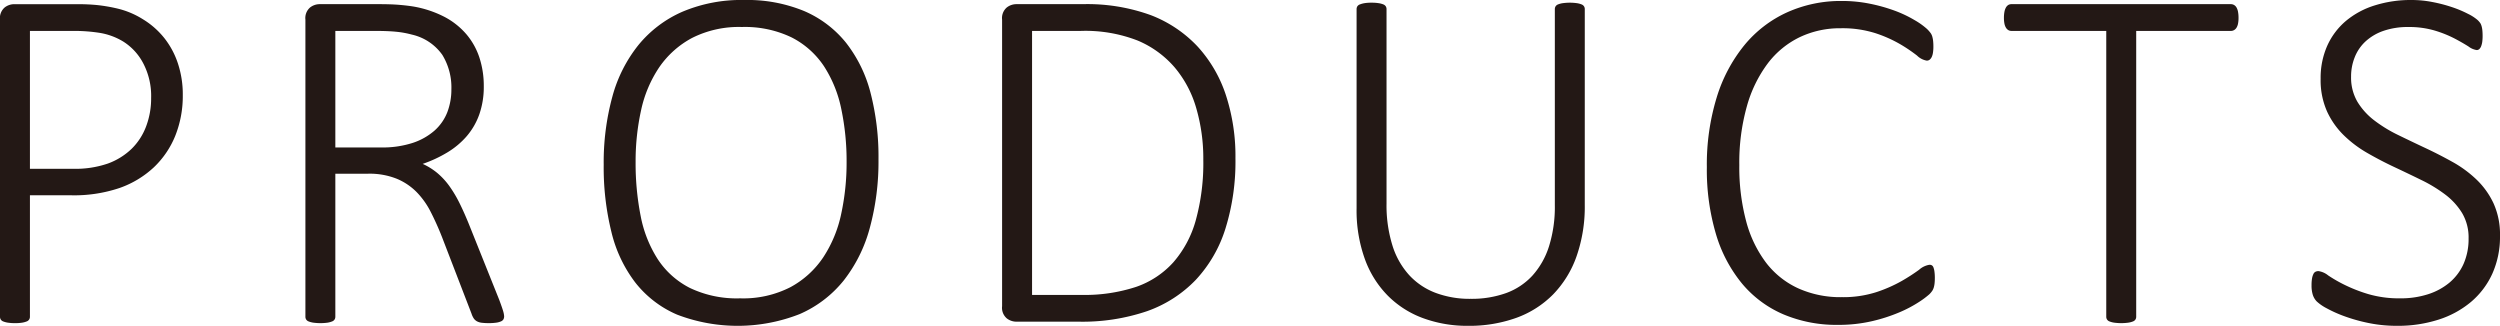 <svg xmlns="http://www.w3.org/2000/svg" width="147.768" height="19.259" viewBox="0 0 147.768 19.259">
  <title>pro_let_products</title>
  <g>
    <path d="M10.804,5.627a6.325,6.325,0,0,1-.442,2.393A5.309,5.309,0,0,1,9.093,9.89,5.771,5.771,0,0,1,7.077,11.108a8.386,8.386,0,0,1-2.871.435H1.769V18.722a.304.304,0,0,1-.044.16.299.299,0,0,1-.145.116,1.253,1.253,0,0,1-.267.073,2.603,2.603,0,0,1-.429.029,2.606,2.606,0,0,1-.421-.029,1.237,1.237,0,0,1-.276-.073.299.299,0,0,1-.145-.116A.304.304,0,0,1,0,18.722V1.16A.824.824,0,0,1,.276.442.93.93,0,0,1,.812.247h3.814q.566,0,1.102.051A9.621,9.621,0,0,1,6.982.515a4.99,4.99,0,0,1,1.466.624A4.806,4.806,0,0,1,9.716,2.255a4.873,4.873,0,0,1,.804,1.508A5.818,5.818,0,0,1,10.804,5.627ZM8.933,5.786a4.148,4.148,0,0,0-.479-2.067A3.343,3.343,0,0,0,7.288,2.458,3.868,3.868,0,0,0,5.851,1.936,9.819,9.819,0,0,0,4.438,1.827H1.769V9.977H4.322a5.881,5.881,0,0,0,2.059-.312,3.974,3.974,0,0,0,1.392-.863,3.646,3.646,0,0,0,.862-1.327A4.684,4.684,0,0,0,8.933,5.786Z" fill="#231815"/>
    <path d="M29.798,18.693a.385.385,0,0,1-.037.174.289.289,0,0,1-.137.123,1.014,1.014,0,0,1-.282.08,3.001,3.001,0,0,1-.458.029,3.247,3.247,0,0,1-.412-.022.774.774,0,0,1-.284-.087.543.543,0,0,1-.189-.174,1.194,1.194,0,0,1-.131-.283l-1.755-4.554q-.305-.769-.653-1.45a4.738,4.738,0,0,0-.841-1.182,3.58,3.58,0,0,0-1.189-.79,4.326,4.326,0,0,0-1.668-.29H19.821V18.722a.304.304,0,0,1-.044.16.299.299,0,0,1-.145.116,1.253,1.253,0,0,1-.267.073,3.122,3.122,0,0,1-.849,0,1.238,1.238,0,0,1-.276-.073.299.299,0,0,1-.145-.116.304.304,0,0,1-.043-.16V1.16a.824.824,0,0,1,.276-.718.93.93,0,0,1,.537-.196h3.524c.464,0,.848.012,1.154.036.303.024.582.056.833.094a6.35,6.35,0,0,1,1.871.609A4.381,4.381,0,0,1,27.565,2.023a4.108,4.108,0,0,1,.775,1.392,5.357,5.357,0,0,1,.255,1.675,4.926,4.926,0,0,1-.261,1.66,4.053,4.053,0,0,1-.74,1.291,4.742,4.742,0,0,1-1.146.964,7.544,7.544,0,0,1-1.465.682,3.807,3.807,0,0,1,.862.537,4.252,4.252,0,0,1,.712.769,7.312,7.312,0,0,1,.616,1.037q.29.587.58,1.312l1.755,4.38c.126.338.205.57.24.696A1.285,1.285,0,0,1,29.798,18.693ZM26.68,5.279a3.688,3.688,0,0,0-.537-2.038,3.019,3.019,0,0,0-1.798-1.196,5.589,5.589,0,0,0-.914-.167q-.493-.051-1.291-.051H19.821V8.716h2.697a5.794,5.794,0,0,0,1.871-.268A3.722,3.722,0,0,0,25.688,7.715a2.834,2.834,0,0,0,.754-1.088A3.767,3.767,0,0,0,26.68,5.279Z" fill="#231815"/>
    <path d="M51.925,9.412a14.933,14.933,0,0,1-.516,4.068A8.659,8.659,0,0,1,49.866,16.583a6.823,6.823,0,0,1-2.596,1.98,10.013,10.013,0,0,1-7.243.036,6.285,6.285,0,0,1-2.465-1.885,7.967,7.967,0,0,1-1.421-2.995,15.902,15.902,0,0,1-.458-3.988,14.719,14.719,0,0,1,.508-4.003,8.351,8.351,0,0,1,1.545-3.067,6.944,6.944,0,0,1,2.594-1.965A8.921,8.921,0,0,1,43.992,0,8.791,8.791,0,0,1,47.531.653a6.42,6.42,0,0,1,2.473,1.871,8.042,8.042,0,0,1,1.45,2.958A15.121,15.121,0,0,1,51.925,9.412Zm-1.885.16a14.923,14.923,0,0,0-.313-3.125,7.325,7.325,0,0,0-1.028-2.538,5.033,5.033,0,0,0-1.908-1.697,6.349,6.349,0,0,0-2.944-.616A6.127,6.127,0,0,0,40.91,2.241a5.478,5.478,0,0,0-1.943,1.733A7.271,7.271,0,0,0,37.894,6.511a14.006,14.006,0,0,0-.325,3.06,16.083,16.083,0,0,0,.296,3.183,7.258,7.258,0,0,0,1.009,2.56,4.941,4.941,0,0,0,1.9,1.704,6.42,6.42,0,0,0,2.973.616,6.117,6.117,0,0,0,2.973-.66,5.436,5.436,0,0,0,1.943-1.769,7.451,7.451,0,0,0,1.059-2.567A14.311,14.311,0,0,0,50.04,9.571Z" fill="#231815"/>
    <path d="M73.024,9.354a13.33,13.33,0,0,1-.595,4.169,7.885,7.885,0,0,1-1.755,3.024,7.399,7.399,0,0,1-2.865,1.842,11.852,11.852,0,0,1-4.067.624h-3.698a.93.93,0,0,1-.537-.196.824.824,0,0,1-.276-.718V1.16A.824.824,0,0,1,59.508.442a.93.93,0,0,1,.537-.196h3.945a11.004,11.004,0,0,1,4.04.653,7.452,7.452,0,0,1,2.755,1.849A7.879,7.879,0,0,1,72.458,5.62,11.624,11.624,0,0,1,73.024,9.354Zm-1.9.087a10.629,10.629,0,0,0-.414-3.038A6.508,6.508,0,0,0,69.434,3.988a5.888,5.888,0,0,0-2.182-1.588,8.502,8.502,0,0,0-3.364-.573H61.002v15.604h2.9A9.734,9.734,0,0,0,67.142,16.96a5.285,5.285,0,0,0,2.212-1.457,6.347,6.347,0,0,0,1.326-2.487A12.735,12.735,0,0,0,71.124,9.441Z" fill="#231815"/>
    <path d="M93.671,12.109a8.867,8.867,0,0,1-.487,3.045,6.154,6.154,0,0,1-1.384,2.248,5.847,5.847,0,0,1-2.175,1.385,8.198,8.198,0,0,1-2.857.471,7.537,7.537,0,0,1-2.646-.45,5.708,5.708,0,0,1-2.088-1.327,5.958,5.958,0,0,1-1.363-2.175,8.477,8.477,0,0,1-.487-2.995V.537A.304.304,0,0,1,80.228.377.294.294,0,0,1,80.381.261a1.369,1.369,0,0,1,.267-.073,2.444,2.444,0,0,1,.421-.029,2.605,2.605,0,0,1,.421.029A1.236,1.236,0,0,1,81.765.261a.299.299,0,0,1,.145.116.304.304,0,0,1,.044.16V12.022a8.008,8.008,0,0,0,.342,2.465,4.645,4.645,0,0,0,.986,1.762,4.068,4.068,0,0,0,1.566,1.059,5.735,5.735,0,0,0,2.08.355,6.022,6.022,0,0,0,2.096-.341,3.938,3.938,0,0,0,1.558-1.037,4.69,4.69,0,0,0,.978-1.733,7.794,7.794,0,0,0,.342-2.429V.537a.304.304,0,0,1,.044-.16.299.299,0,0,1,.145-.116,1.236,1.236,0,0,1,.276-.073,3.063,3.063,0,0,1,.841,0A1.236,1.236,0,0,1,93.483.261a.299.299,0,0,1,.145.116.304.304,0,0,1,.044.16Z" fill="#231815"/>
    <path d="M114.362,16.46a2.642,2.642,0,0,1-.015.29,1.417,1.417,0,0,1-.044.232.819.819,0,0,1-.081.189,1.282,1.282,0,0,1-.187.225,4.919,4.919,0,0,1-.603.45,7.406,7.406,0,0,1-1.167.616,9.847,9.847,0,0,1-1.618.522,8.706,8.706,0,0,1-2.016.218,8.045,8.045,0,0,1-3.205-.616,6.53,6.53,0,0,1-2.443-1.805,8.297,8.297,0,0,1-1.553-2.929,13.373,13.373,0,0,1-.543-3.974,13.515,13.515,0,0,1,.58-4.111,9.095,9.095,0,0,1,1.632-3.089A7.033,7.033,0,0,1,105.626.732,7.715,7.715,0,0,1,108.881.058a8.219,8.219,0,0,1,1.631.16,9.808,9.808,0,0,1,1.458.406,7.112,7.112,0,0,1,1.197.566,4.253,4.253,0,0,1,.725.515,1.812,1.812,0,0,1,.245.283.792.792,0,0,1,.081.196,1.62,1.62,0,0,1,.044.247,3.004,3.004,0,0,1,.015.312,2.31,2.31,0,0,1-.023.355.93.93,0,0,1-.071.261.475.475,0,0,1-.124.167.27.27,0,0,1-.174.058,1.078,1.078,0,0,1-.572-.297,9.163,9.163,0,0,0-.973-.66,7.662,7.662,0,0,0-1.471-.66,6.437,6.437,0,0,0-2.074-.297,5.521,5.521,0,0,0-2.422.529,5.218,5.218,0,0,0-1.893,1.559,7.636,7.636,0,0,0-1.231,2.538,12.279,12.279,0,0,0-.443,3.466,12.345,12.345,0,0,0,.406,3.321,7.056,7.056,0,0,0,1.175,2.444,5.041,5.041,0,0,0,1.9,1.515,6.058,6.058,0,0,0,2.567.522,6.413,6.413,0,0,0,2.053-.297,8.332,8.332,0,0,0,1.5-.66,11.202,11.202,0,0,0,1.023-.66,1.201,1.201,0,0,1,.616-.297.269.269,0,0,1,.145.036.254.254,0,0,1,.093.131,1.081,1.081,0,0,1,.058.254A2.698,2.698,0,0,1,114.362,16.46Z" fill="#231815"/>
    <path d="M132.313,1.059a1.713,1.713,0,0,1-.029.334.728.728,0,0,1-.087.239.416.416,0,0,1-.145.145.368.368,0,0,1-.189.051h-5.598V18.722a.304.304,0,0,1-.043.16.299.299,0,0,1-.145.116,1.237,1.237,0,0,1-.276.073,3.064,3.064,0,0,1-.841,0,1.237,1.237,0,0,1-.276-.073.299.299,0,0,1-.145-.116.304.304,0,0,1-.044-.16V1.827h-5.598a.36.36,0,0,1-.197-.051.44.44,0,0,1-.137-.145.728.728,0,0,1-.087-.239,1.714,1.714,0,0,1-.029-.334,1.919,1.919,0,0,1,.029-.355.821.821,0,0,1,.087-.254.423.423,0,0,1,.137-.152.36.36,0,0,1,.197-.051H131.863a.368.368,0,0,1,.189.051.401.401,0,0,1,.145.152.821.821,0,0,1,.087.254A1.918,1.918,0,0,1,132.313,1.059Z" fill="#231815"/>
    <path d="M147.768,13.936a5.326,5.326,0,0,1-.45,2.233,4.752,4.752,0,0,1-1.262,1.675,5.632,5.632,0,0,1-1.929,1.051,7.85,7.85,0,0,1-2.436.363,8.279,8.279,0,0,1-1.697-.167,9.905,9.905,0,0,1-1.421-.399,7.522,7.522,0,0,1-1.051-.471,2.633,2.633,0,0,1-.588-.406,1.005,1.005,0,0,1-.232-.392,1.842,1.842,0,0,1-.073-.558,2.338,2.338,0,0,1,.029-.406.926.926,0,0,1,.081-.261.271.271,0,0,1,.129-.138.402.402,0,0,1,.168-.036,1.174,1.174,0,0,1,.574.254,8.262,8.262,0,0,0,.957.551,9.008,9.008,0,0,0,1.405.551,6.467,6.467,0,0,0,1.908.254,5.253,5.253,0,0,0,1.624-.239,3.768,3.768,0,0,0,1.276-.689,3.092,3.092,0,0,0,.835-1.109,3.643,3.643,0,0,0,.296-1.501,2.833,2.833,0,0,0-.377-1.494,3.965,3.965,0,0,0-.993-1.095,8.431,8.431,0,0,0-1.4-.856q-.783-.384-1.603-.769-.819-.384-1.602-.834a6.88,6.88,0,0,1-1.399-1.051,4.727,4.727,0,0,1-.994-1.414,4.546,4.546,0,0,1-.377-1.929,4.67,4.67,0,0,1,.392-1.951,4.13,4.13,0,0,1,1.102-1.465A4.928,4.928,0,0,1,140.366.319,7.094,7.094,0,0,1,142.548,0a6.422,6.422,0,0,1,1.204.116,8.843,8.843,0,0,1,1.152.297,6.554,6.554,0,0,1,.973.406,2.614,2.614,0,0,1,.564.363,1.139,1.139,0,0,1,.174.203.797.797,0,0,1,.066.167,1.421,1.421,0,0,1,.044.239,3.344,3.344,0,0,1,.015.341,2.704,2.704,0,0,1-.021.341,1.23,1.23,0,0,1-.066.261.453.453,0,0,1-.108.167.227.227,0,0,1-.153.058,1.059,1.059,0,0,1-.485-.21c-.219-.14-.491-.297-.82-.471a6.817,6.817,0,0,0-1.175-.471,5.262,5.262,0,0,0-1.552-.21,4.367,4.367,0,0,0-1.494.232,3.009,3.009,0,0,0-1.059.631,2.541,2.541,0,0,0-.63.935,3.04,3.04,0,0,0-.211,1.131,2.833,2.833,0,0,0,.377,1.494,3.99,3.99,0,0,0,1.001,1.102,8.16,8.16,0,0,0,1.415.863q.788.384,1.608.769.819.384,1.611.827a6.858,6.858,0,0,1,1.413,1.044,4.717,4.717,0,0,1,1.001,1.407A4.459,4.459,0,0,1,147.768,13.936Z" fill="#231815"/>
  </g>
</svg>
